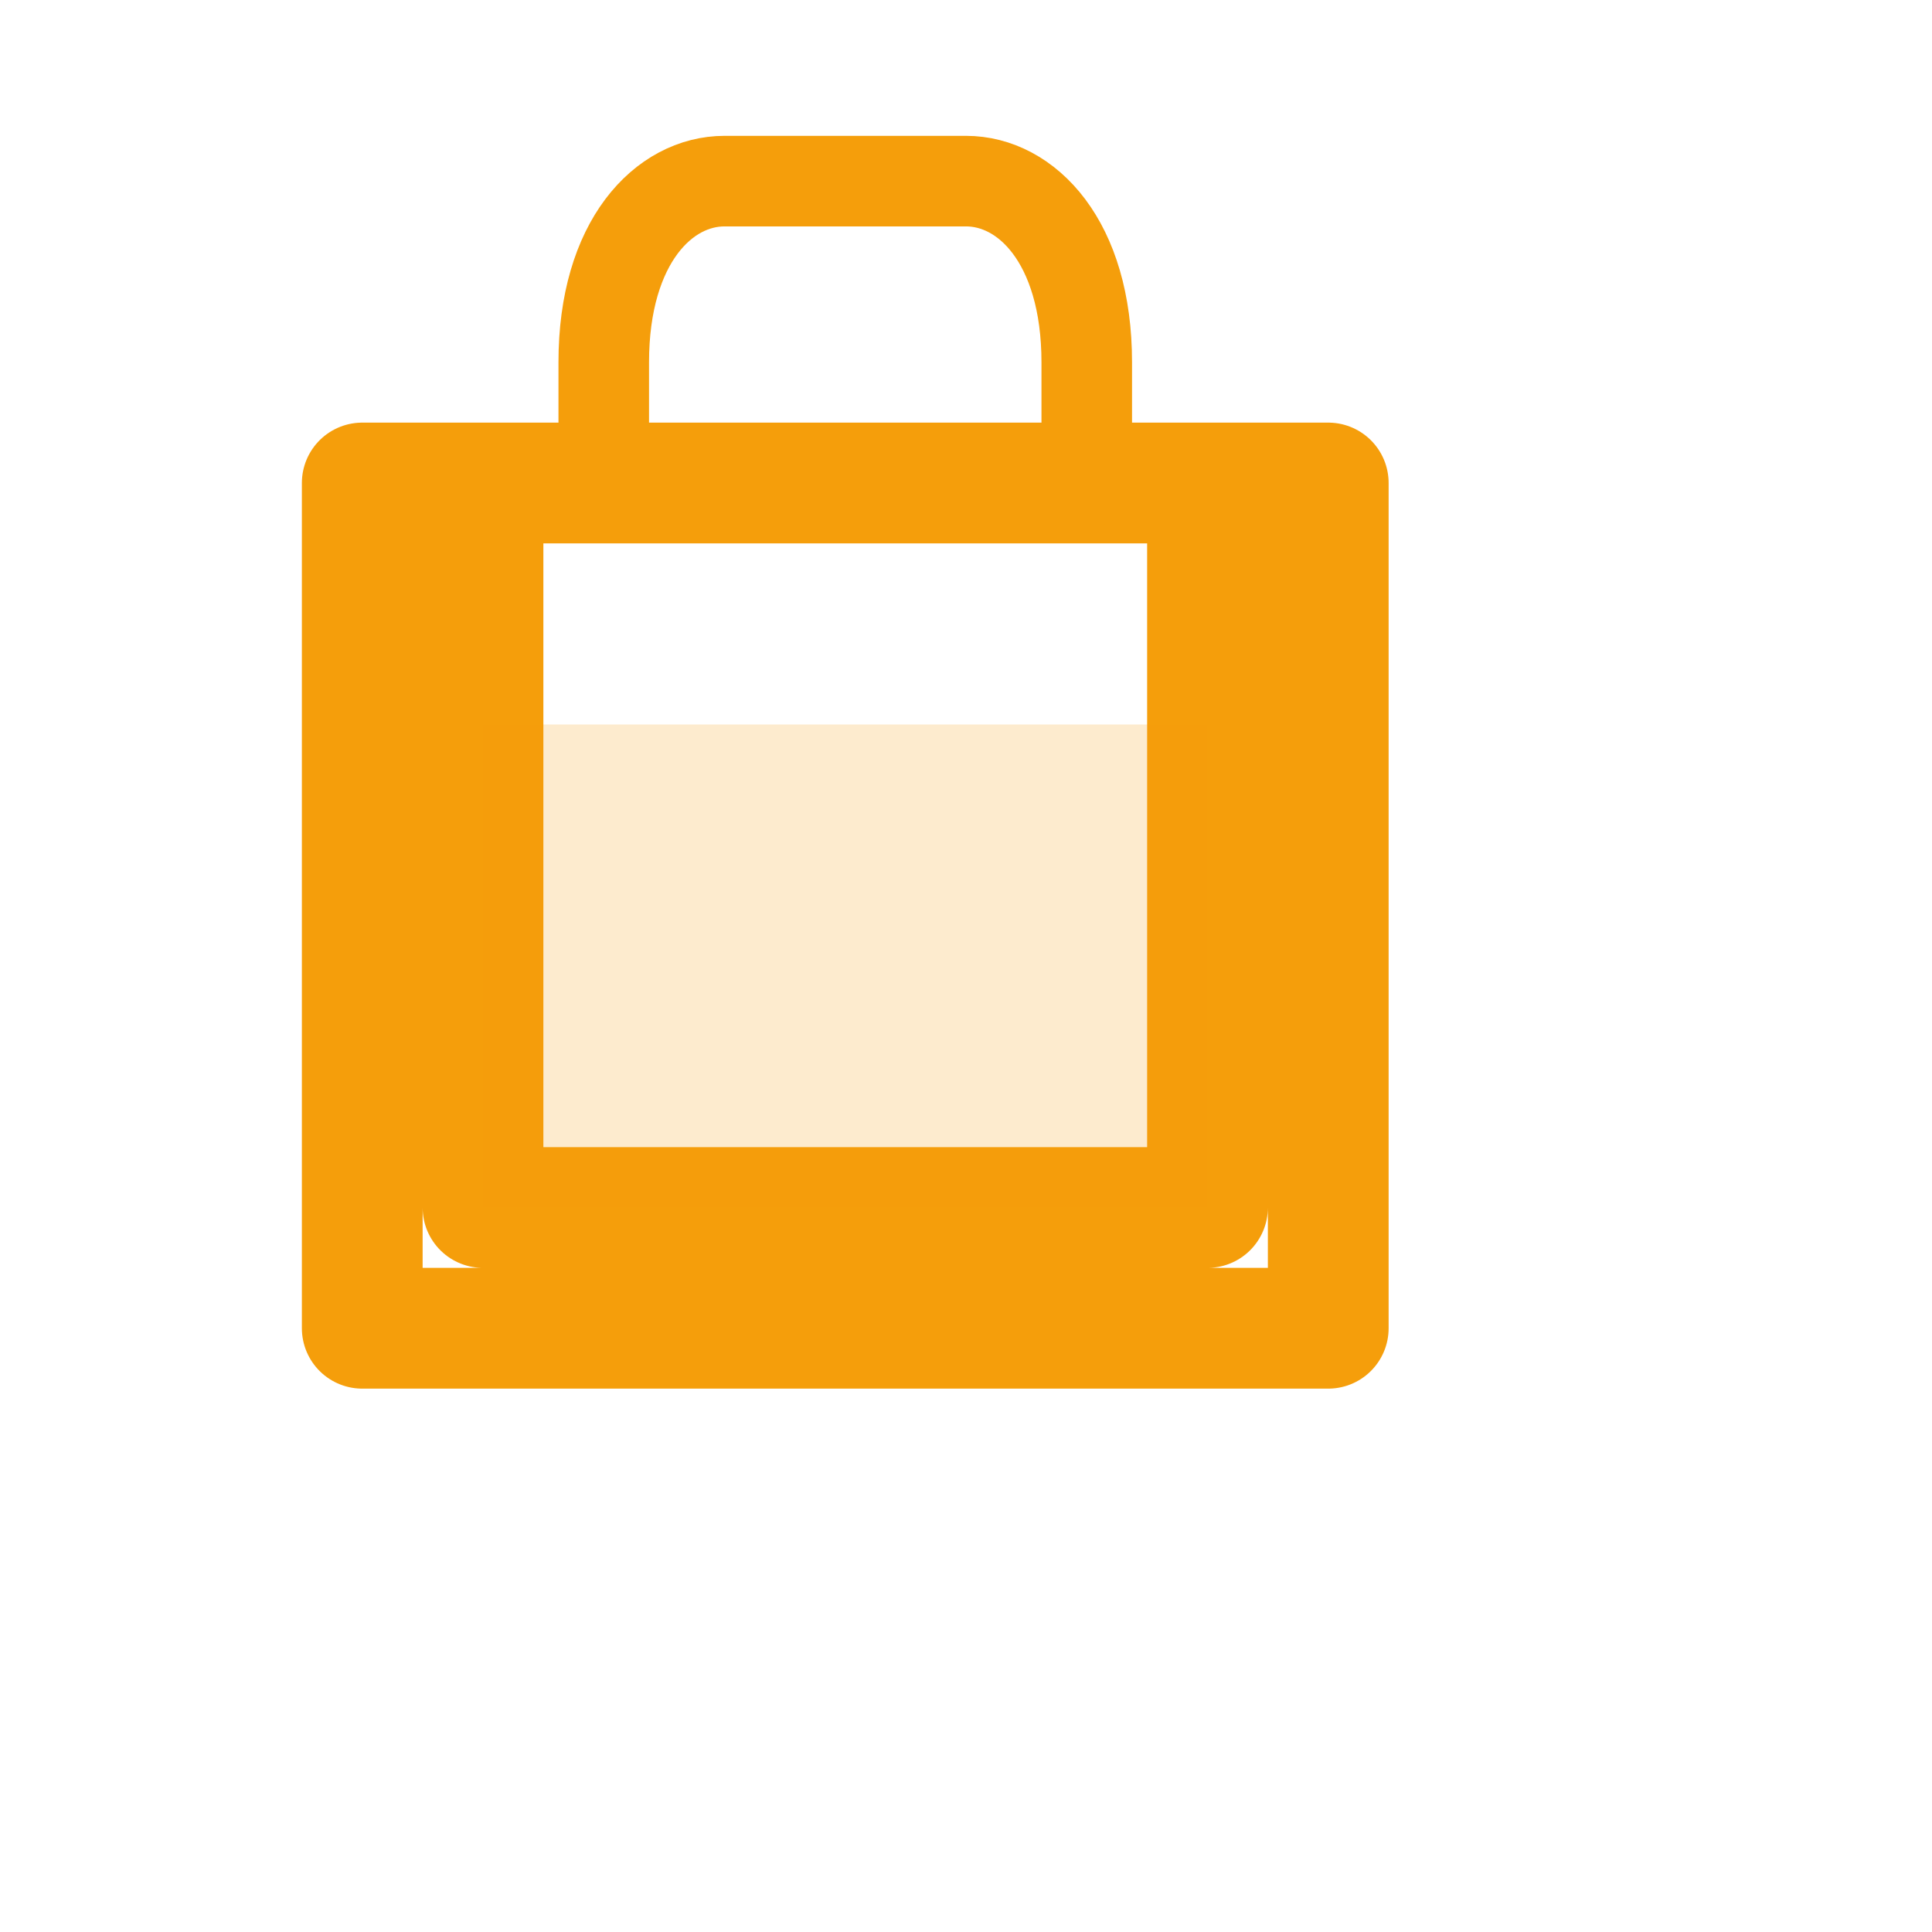 <svg xmlns="http://www.w3.org/2000/svg" viewBox="0 0 32 32" fill="none">
  <!-- Shopping bag icon (similar to cart) -->
  <path d="M8 8 L8 20 L20 20 L20 8 Z M6 8 L6 22 L22 22 L22 8 Z" fill="none" stroke="#F59E0B" stroke-width="2" stroke-linecap="round" stroke-linejoin="round"/>
  <path d="M8 12 L8 20 L20 20 L20 12" fill="#F59E0B" opacity="0.2"/>
  <path d="M10 8 L10 6 C10 4, 11 3, 12 3 L16 3 C17 3, 18 4, 18 6 L18 8" fill="none" stroke="#F59E0B" stroke-width="1.5" stroke-linecap="round"/>
</svg>
